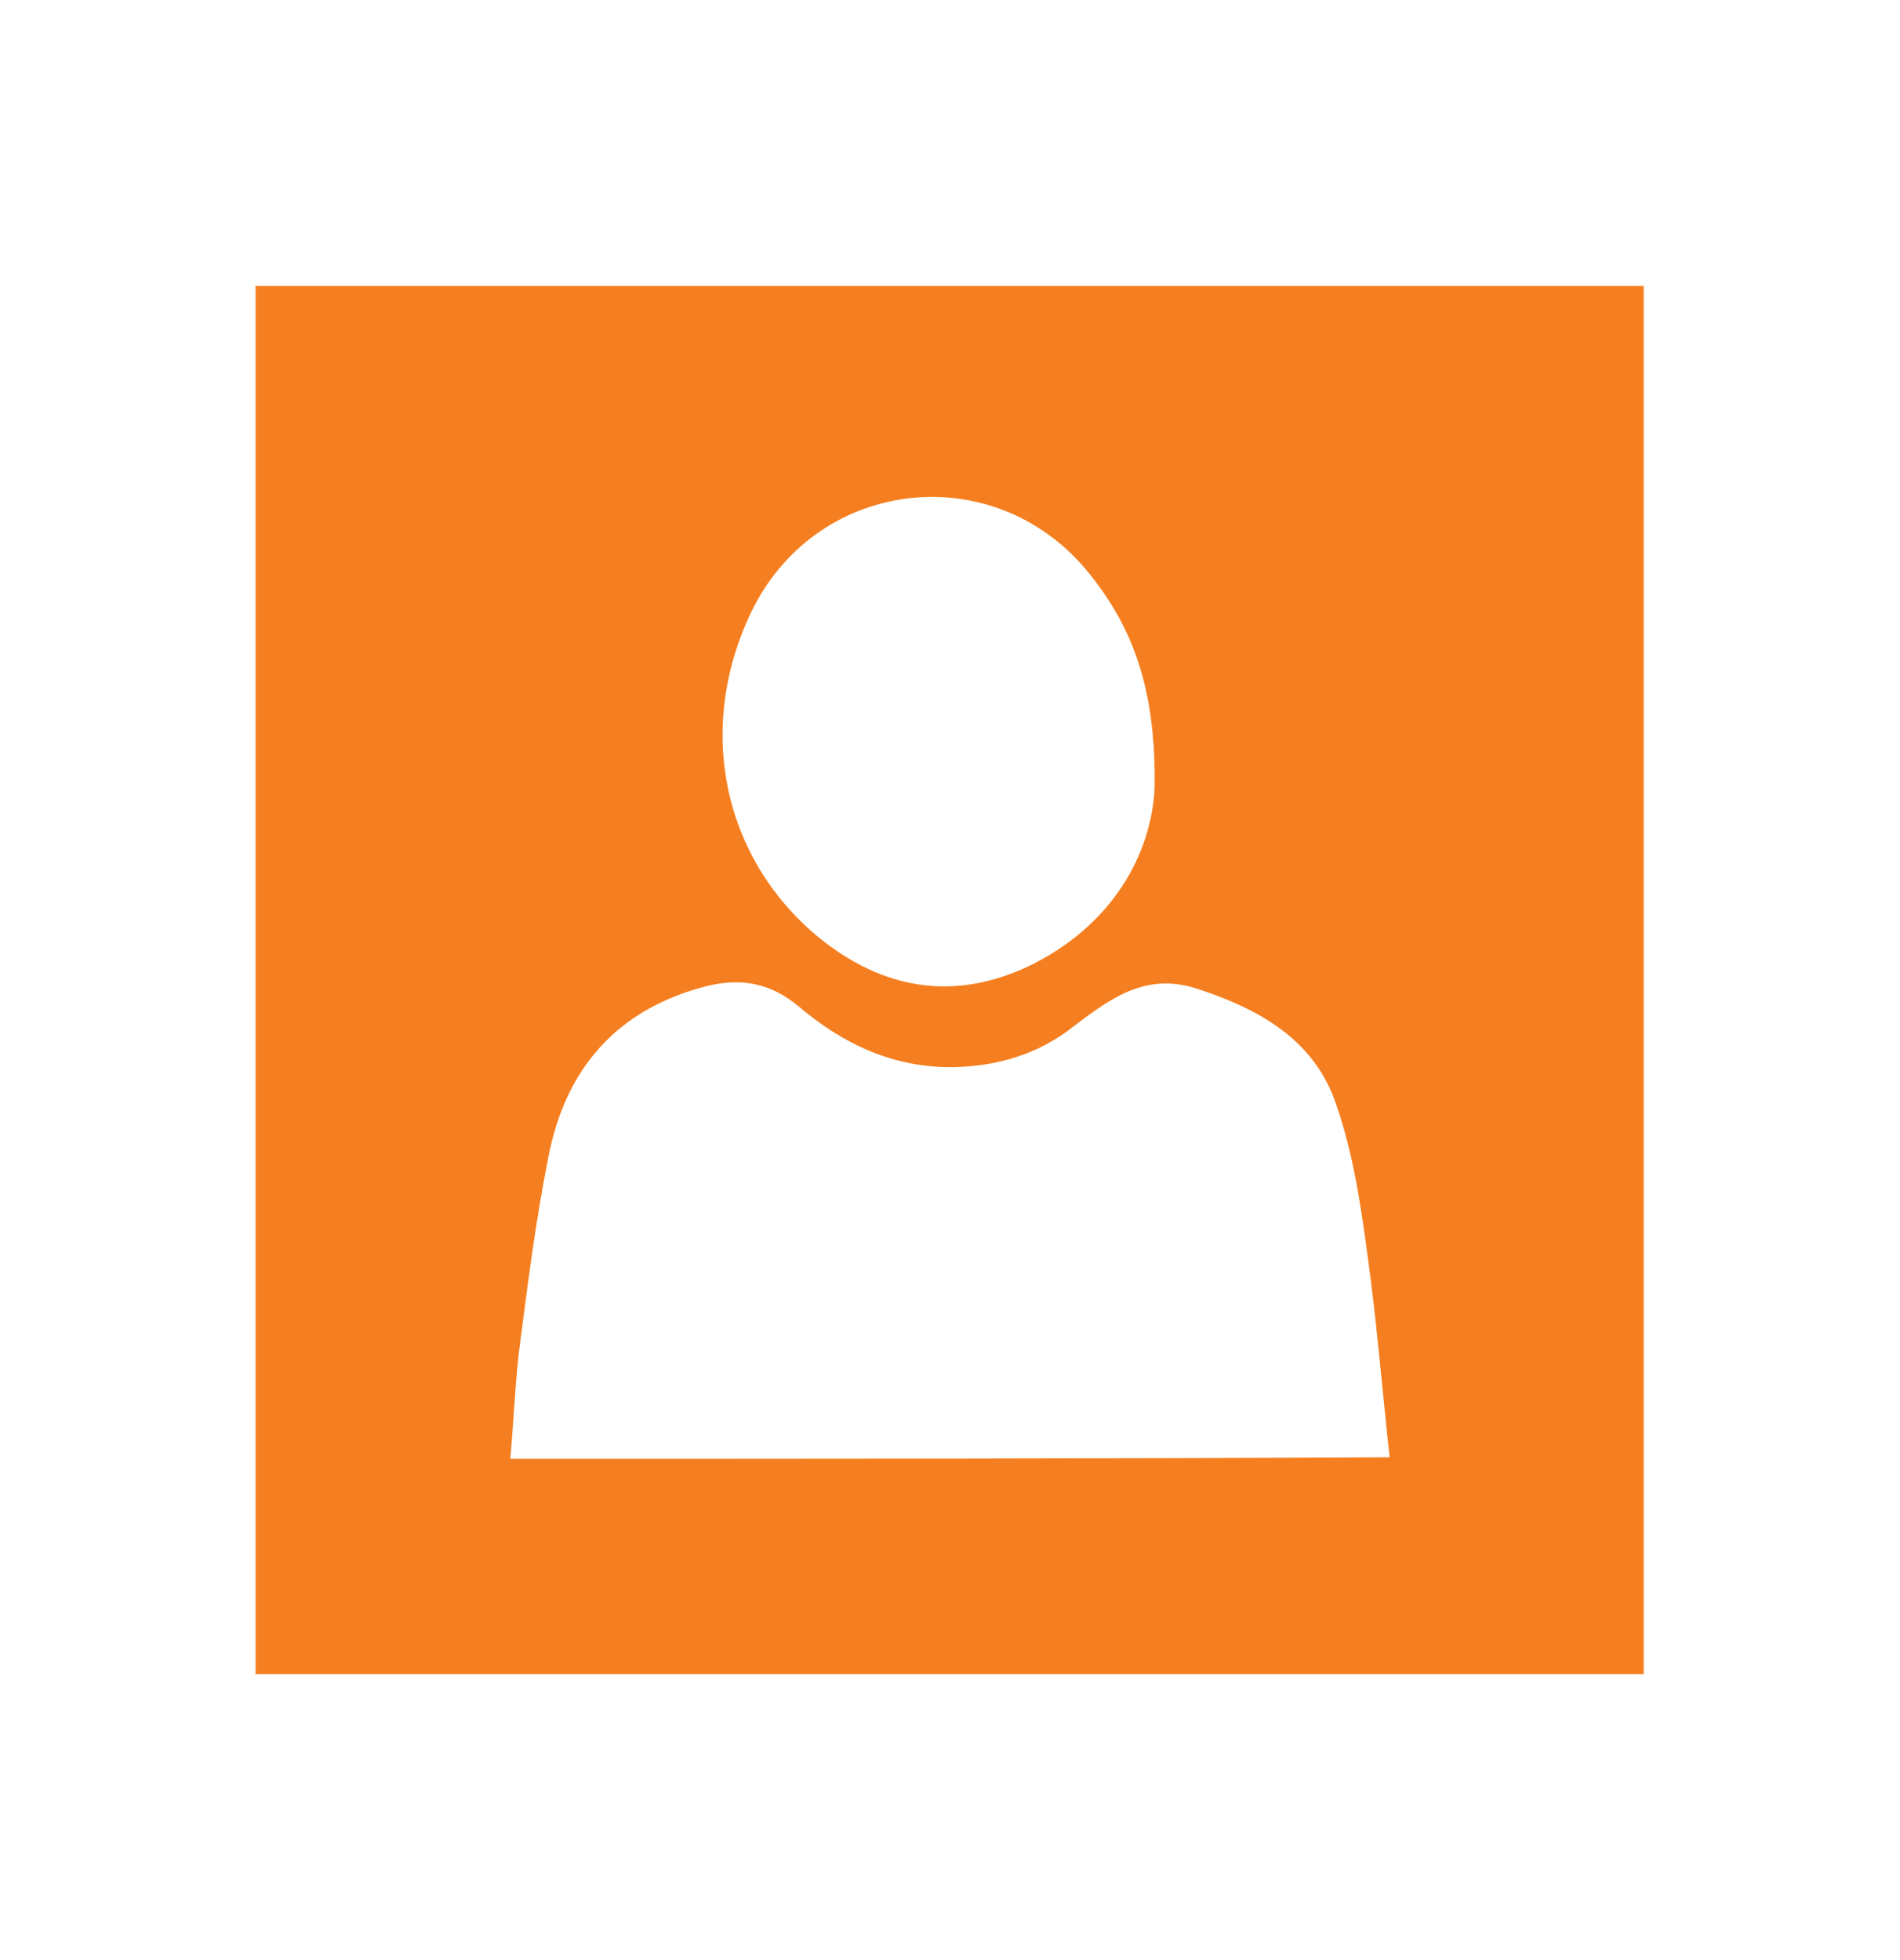 <?xml version="1.0" encoding="utf-8"?>
<!-- Generator: Adobe Illustrator 23.1.0, SVG Export Plug-In . SVG Version: 6.00 Build 0)  -->
<svg version="1.1" id="Layer_1" xmlns="http://www.w3.org/2000/svg" xmlns:xlink="http://www.w3.org/1999/xlink" x="0px" y="0px"
	 viewBox="0 0 249.8 257.7" enable-background="new 0 0 249.8 257.7" xml:space="preserve">
<path fill="#F57F20" d="M33.6,37.6c0,60.8,0,121.7,0,182.5c60.8,0,121.7,0,182.5,0c0-60.8,0-121.7,0-182.5
	C155.3,37.6,94.5,37.6,33.6,37.6z M99,80c8.8-17.4,32-19.8,44.2-4.6c5.8,7.2,8.8,15.3,8.6,28.2c-0.4,8.5-5.4,18.1-16.7,23.5
	c-9.9,4.6-19.1,2.9-27.4-3.8C94.8,112.7,91.4,95.3,99,80z M67.1,191.8c0.4-4.7,0.6-9.2,1.1-13.8c1.1-8.6,2.2-17.4,3.9-25.9
	c2.2-11.4,8.8-19.3,20.6-22.4c4.7-1.2,8.6-0.5,12.4,2.7c5.8,4.9,12.4,8,20.2,7.9c5.8-0.1,11.3-1.7,15.9-5.4
	c4.9-3.7,9.5-7.1,16.2-4.9c8.3,2.7,15.5,6.8,18.3,15.3c2.2,6.3,3.2,13.1,4.1,19.8c1.2,8.6,1.9,17.4,2.9,26.5
	C143.8,191.8,105.7,191.8,67.1,191.8z"/>
</svg>
